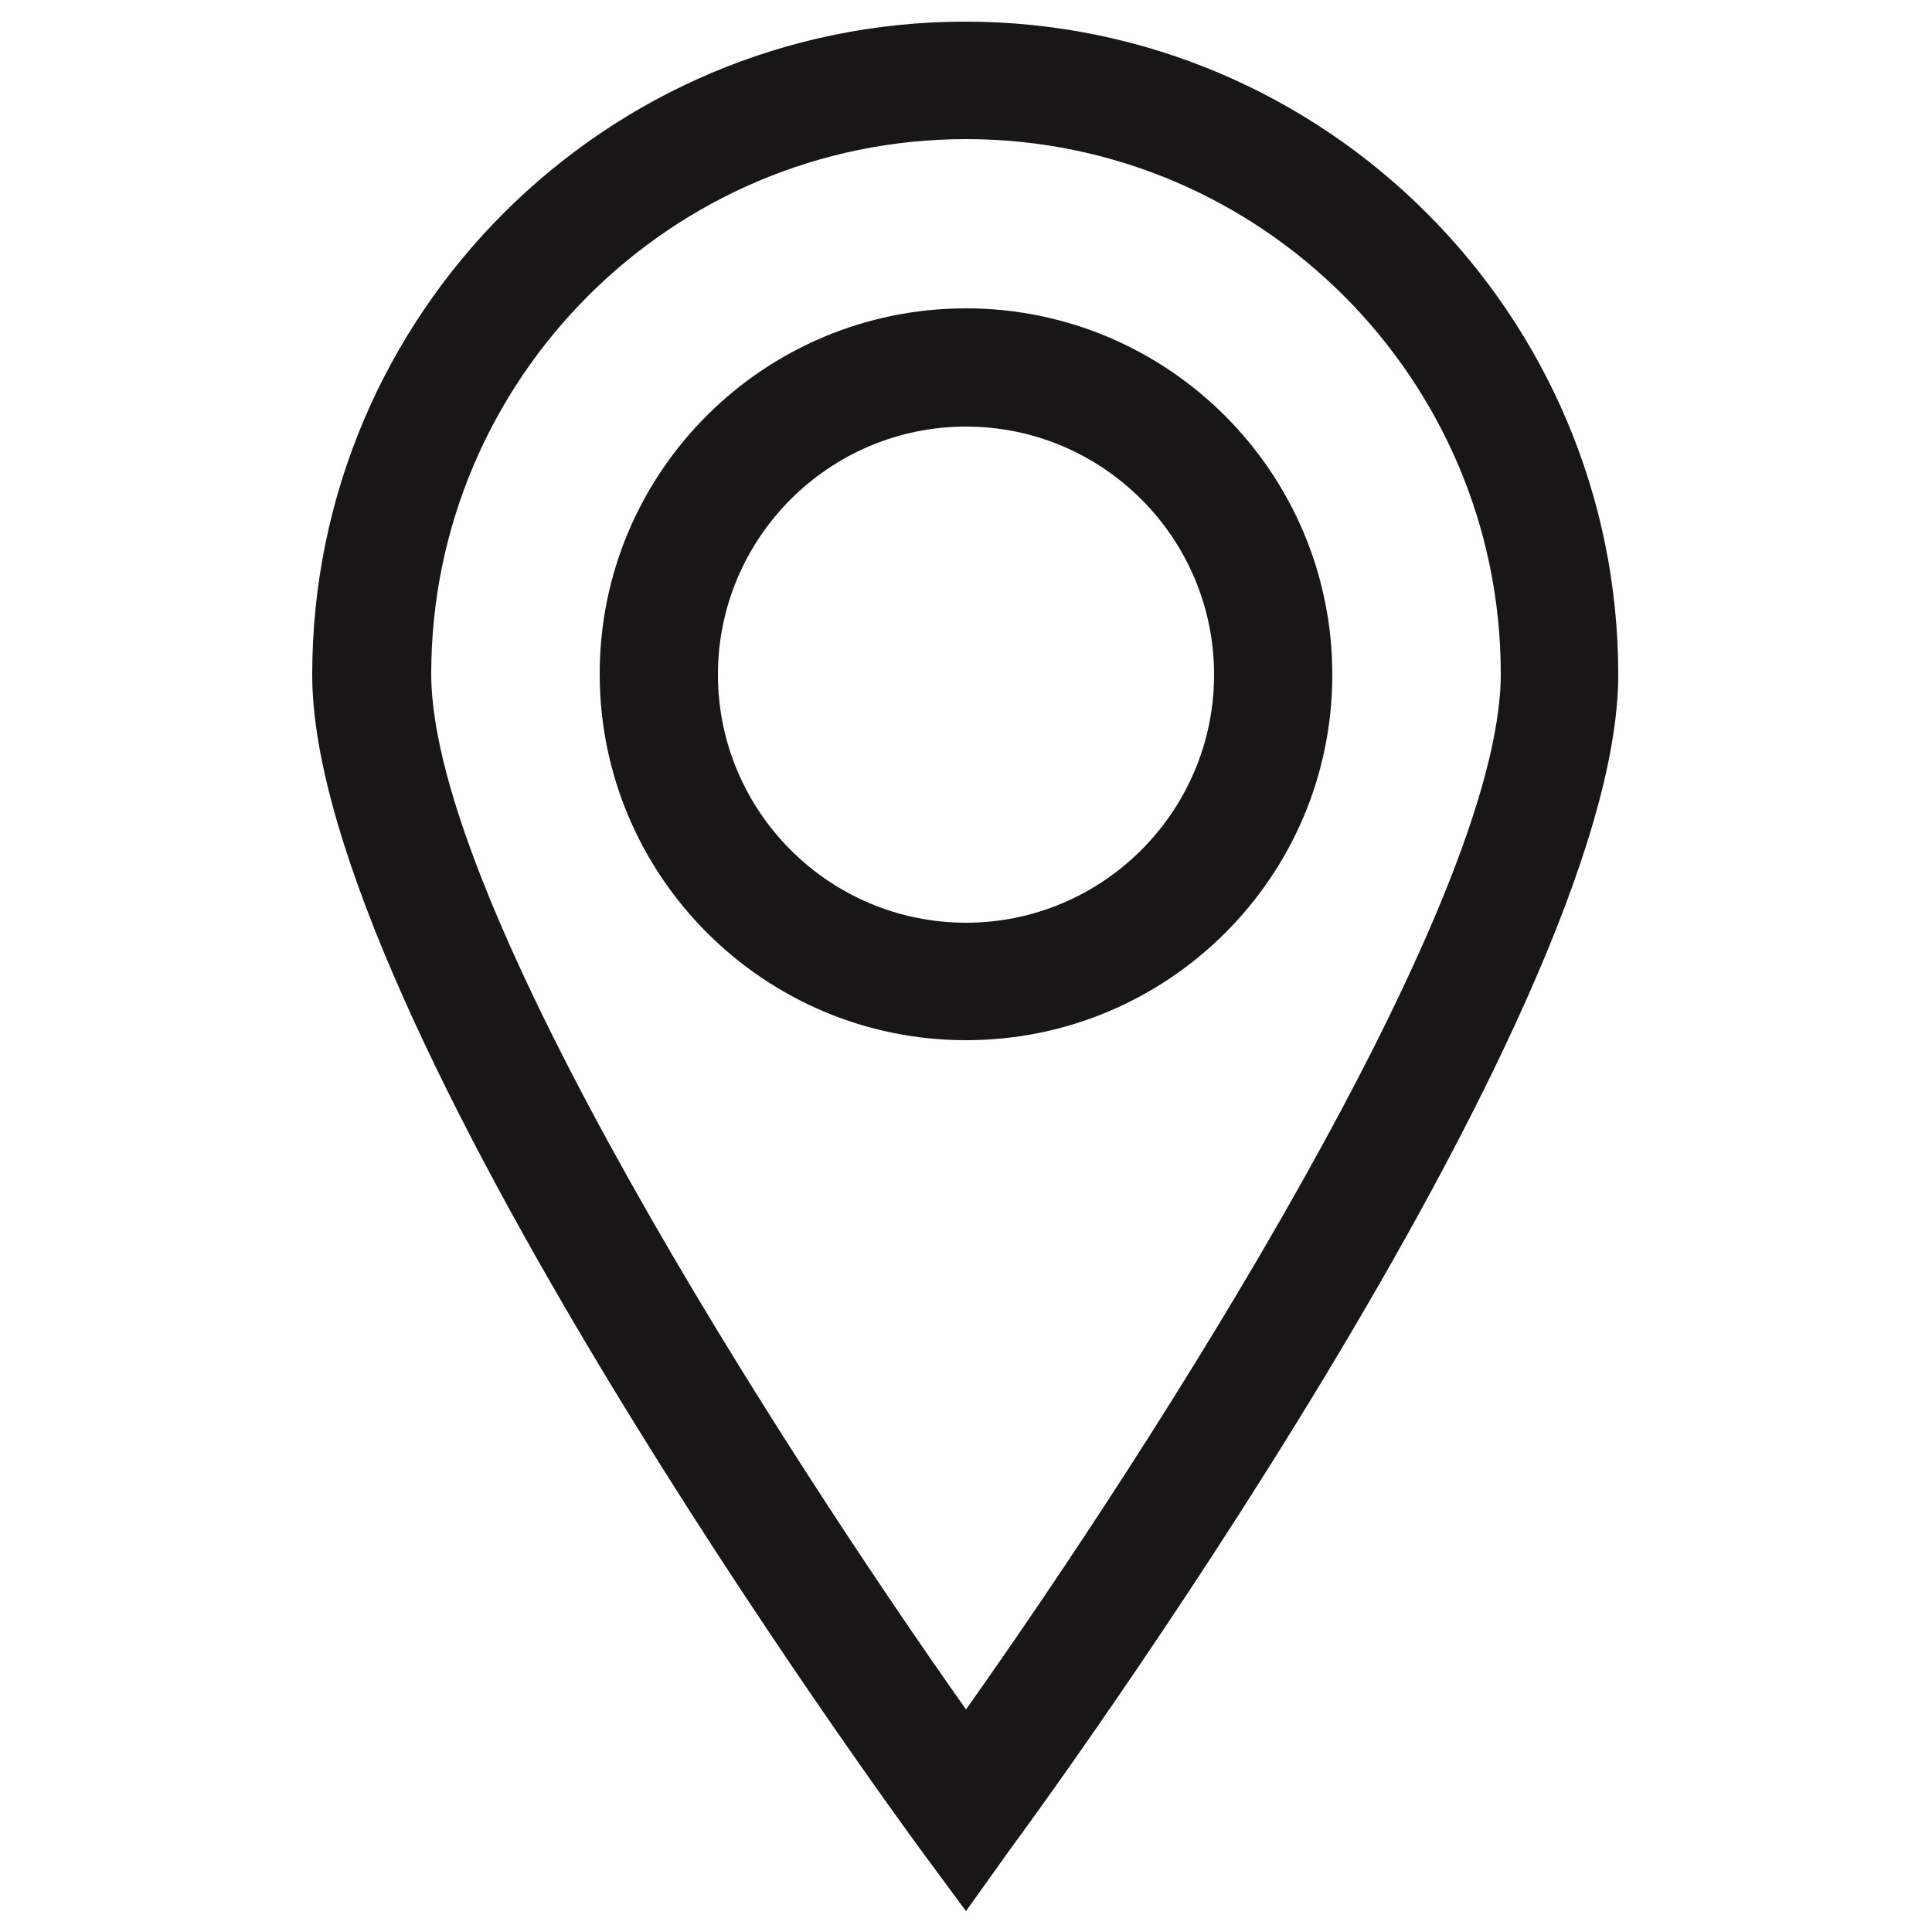 <?xml version="1.0" encoding="utf-8"?>
<!-- Generator: Adobe Illustrator 26.3.0, SVG Export Plug-In . SVG Version: 6.00 Build 0)  -->
<svg version="1.1" id="Layer_1" xmlns="http://www.w3.org/2000/svg" xmlns:xlink="http://www.w3.org/1999/xlink" x="0px" y="0px"
	 viewBox="0 0 250 250" style="enable-background:new 0 0 250 250;" xml:space="preserve">
<style type="text/css">
	.st0{fill:#181617;}
</style>
<g>
	<path class="st0" d="M125,247.3l-6.2-8.4c-3.2-4.4-78.4-107.2-78.4-151.6c0-46.6,37.9-84.5,84.5-84.5c46.6,0,84.5,37.9,84.5,84.5
		c0,44.5-75.2,147.3-78.4,151.6L125,247.3z M125,18c-38.2,0-69.2,31.1-69.2,69.2c0,29.9,45.4,100.3,69.2,134
		c23.9-33.7,69.2-104.1,69.2-134C194.2,49.1,163.2,18,125,18z M125,134.6c-26.1,0-47.4-21.2-47.4-47.4S98.9,39.9,125,39.9
		s47.4,21.2,47.4,47.4S151.1,134.6,125,134.6z M125,55.2c-17.7,0-32.1,14.4-32.1,32.1s14.4,32.1,32.1,32.1s32.1-14.4,32.1-32.1
		S142.7,55.2,125,55.2z"/>
</g>
</svg>
